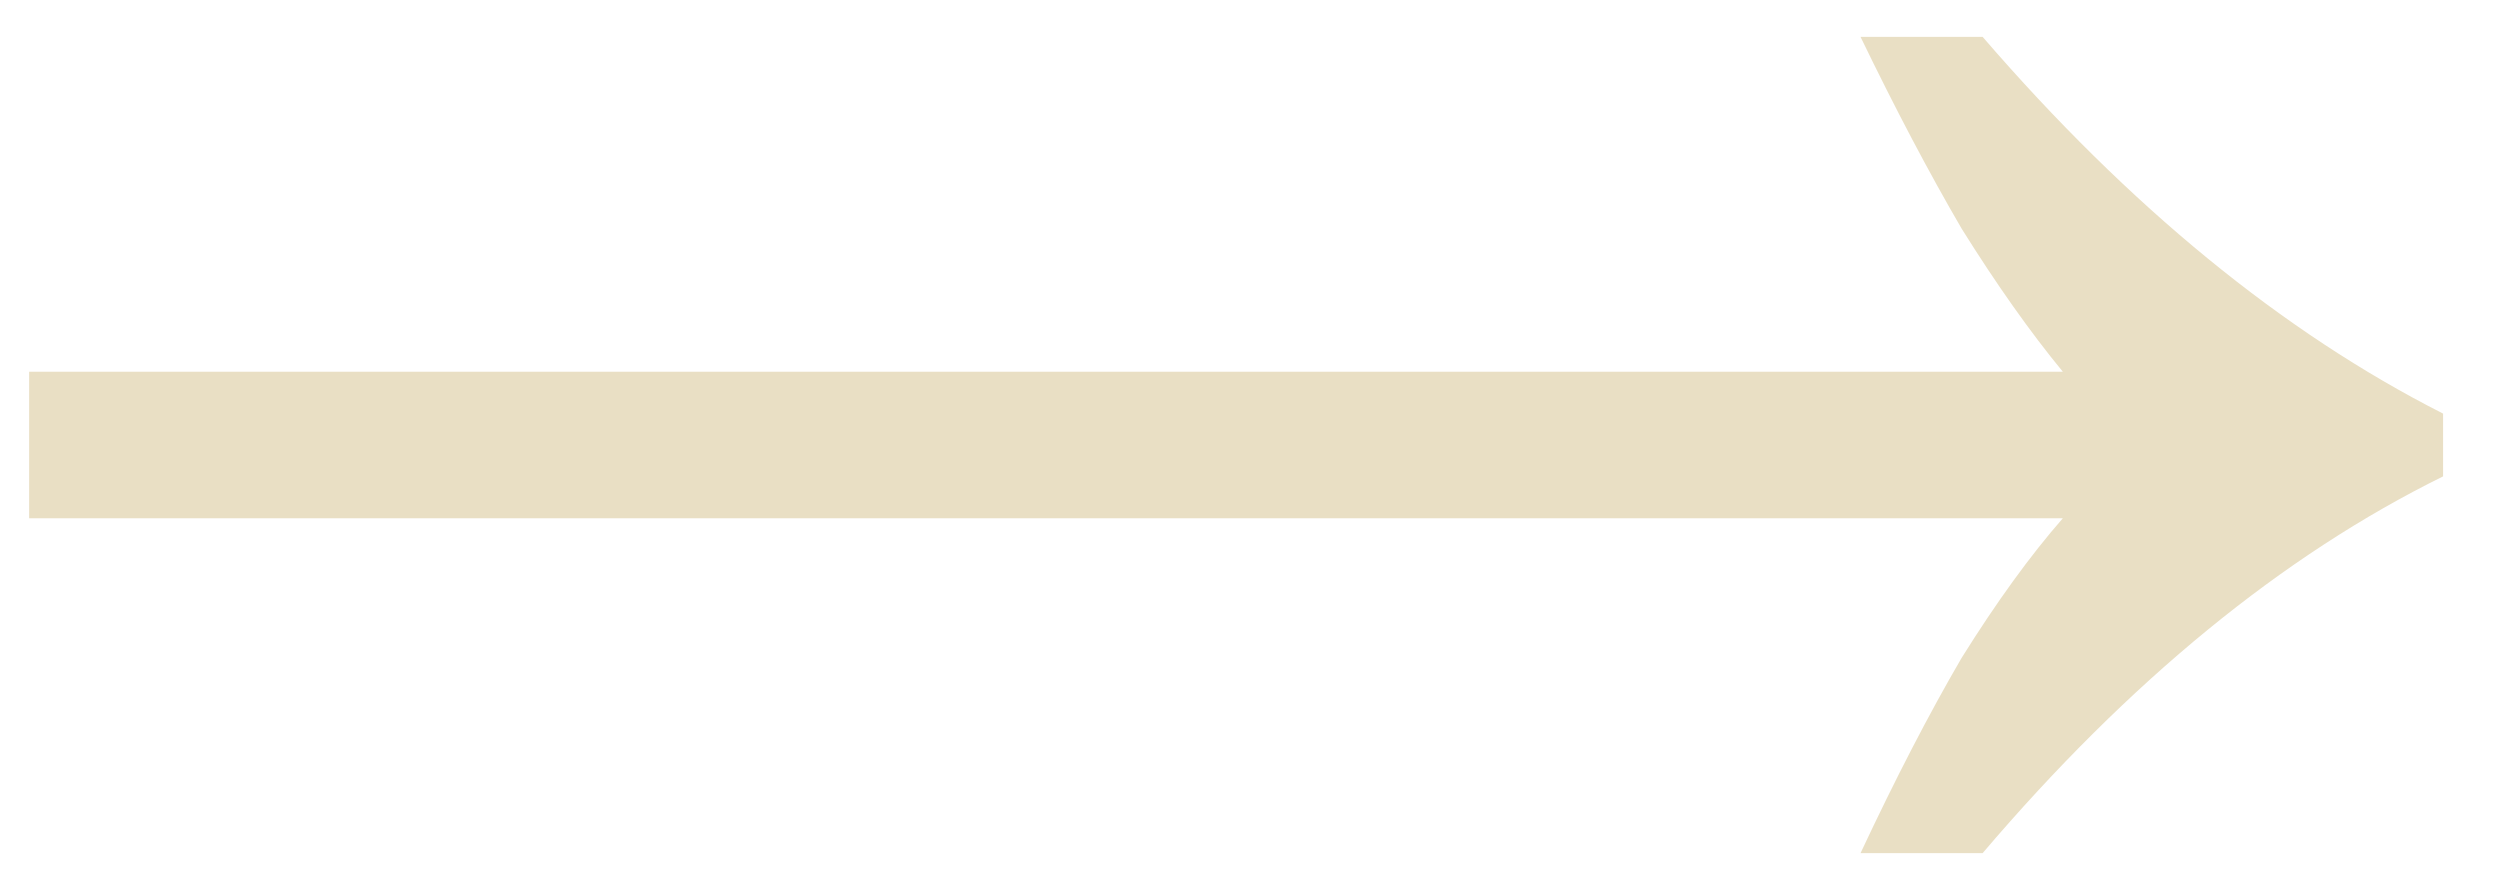 <svg width="43" height="15" viewBox="0 0 43 15" fill="none" xmlns="http://www.w3.org/2000/svg">
<path d="M32.001 14.674C32.601 13.394 33.181 12.274 33.741 11.314C34.341 10.354 34.921 9.554 35.481 8.914H0.501V6.394H35.481C34.921 5.714 34.341 4.894 33.741 3.934C33.181 2.974 32.601 1.874 32.001 0.634H34.101C36.621 3.554 39.261 5.714 42.021 7.114V8.194C39.261 9.554 36.621 11.714 34.101 14.674H32.001Z" fill="#E9DFC4"/>
</svg>
